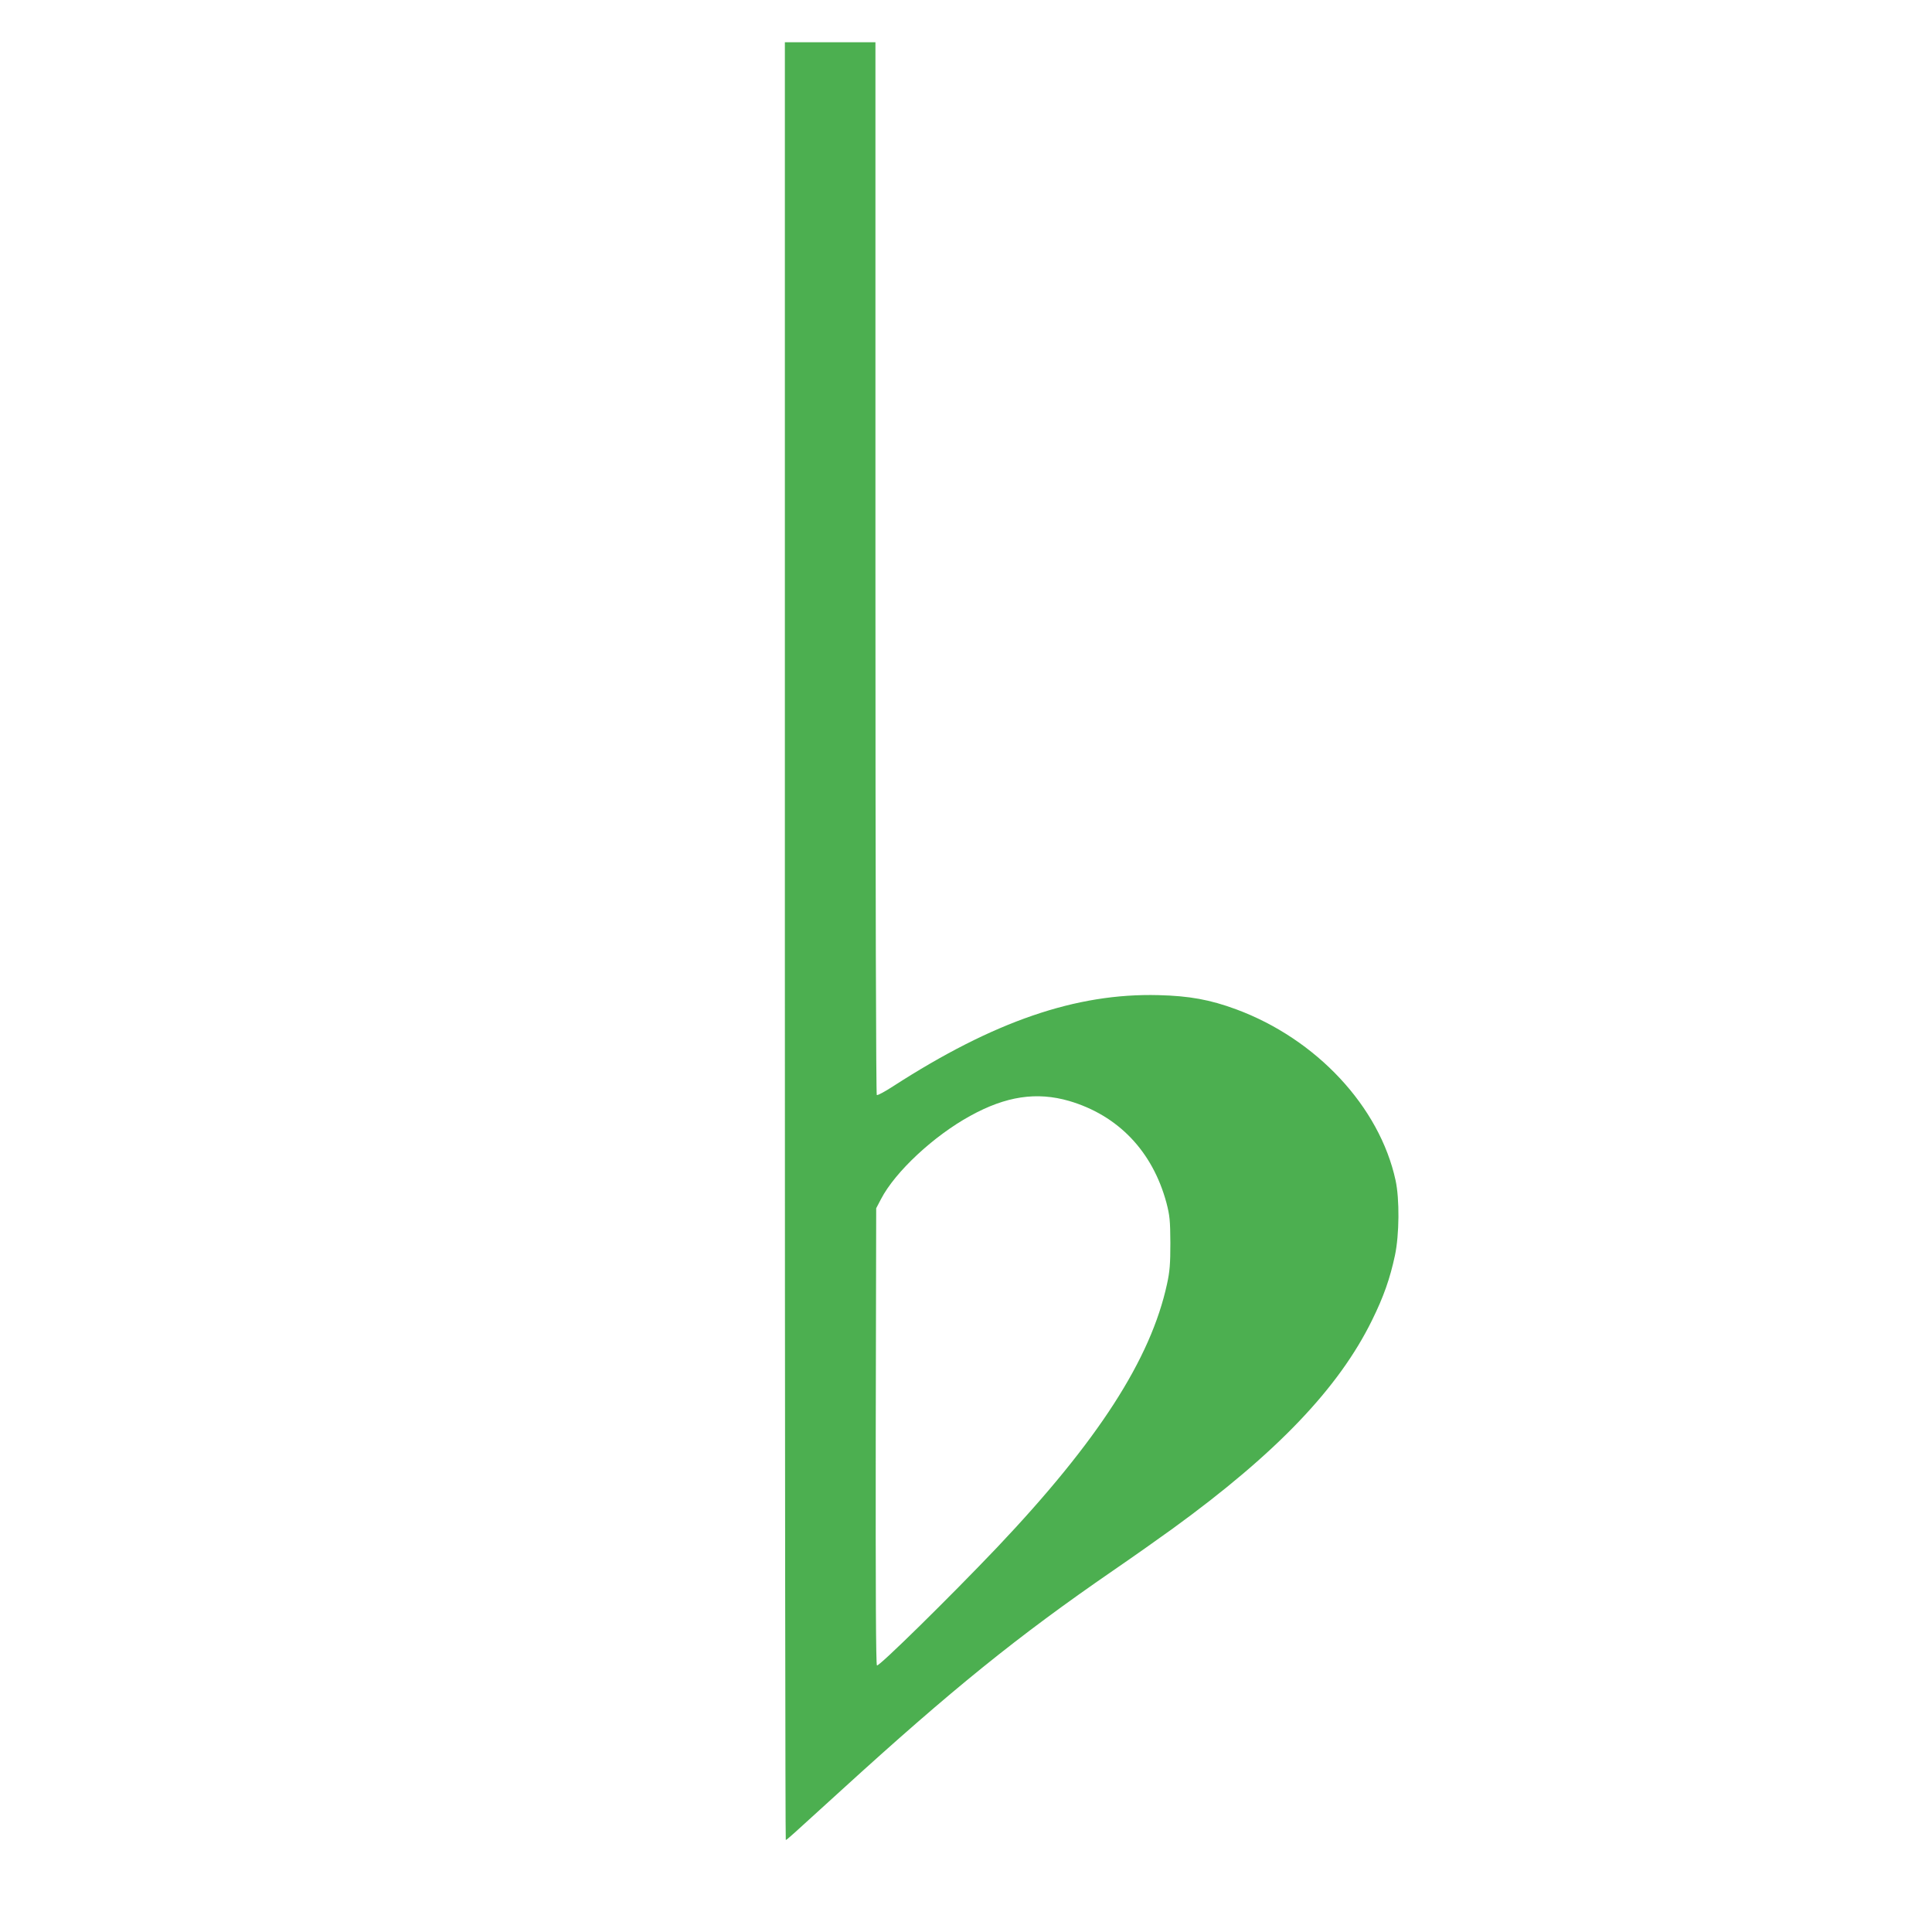 <?xml version="1.0" standalone="no"?>
<!DOCTYPE svg PUBLIC "-//W3C//DTD SVG 20010904//EN"
 "http://www.w3.org/TR/2001/REC-SVG-20010904/DTD/svg10.dtd">
<svg version="1.0" xmlns="http://www.w3.org/2000/svg"
 width="1280pt" height="1280pt" viewBox="0 0 1280 1280"
 preserveAspectRatio="xMidYMid meet">
<g transform="translate(0,1280) scale(0.1,-0.1)"
fill="#4caf50" stroke="none">
<path d="M5200 6565 c0 -3275 3 -5955 6 -5955 7 0 20 12 370 331 734 669 1163
1016 1799 1454 127 87 304 212 395 278 688 500 1099 930 1320 1380 77 156 119
276 152 430 29 138 31 373 4 497 -106 488 -524 936 -1056 1133 -173 64 -311
89 -515 94 -546 14 -1092 -174 -1758 -604 -54 -35 -102 -61 -108 -58 -5 4 -9
1324 -9 3491 l0 3484 -300 0 -300 0 0 -5955z m1883 -1059 c326 -96 553 -334
645 -675 22 -85 25 -116 26 -266 0 -139 -4 -189 -22 -271 -108 -499 -457
-1040 -1126 -1746 -315 -331 -785 -793 -796 -782 -7 7 -9 490 -8 1520 l3 1509
32 61 c94 181 350 419 591 551 237 131 440 161 655 99z"/>
</g>
</svg>
